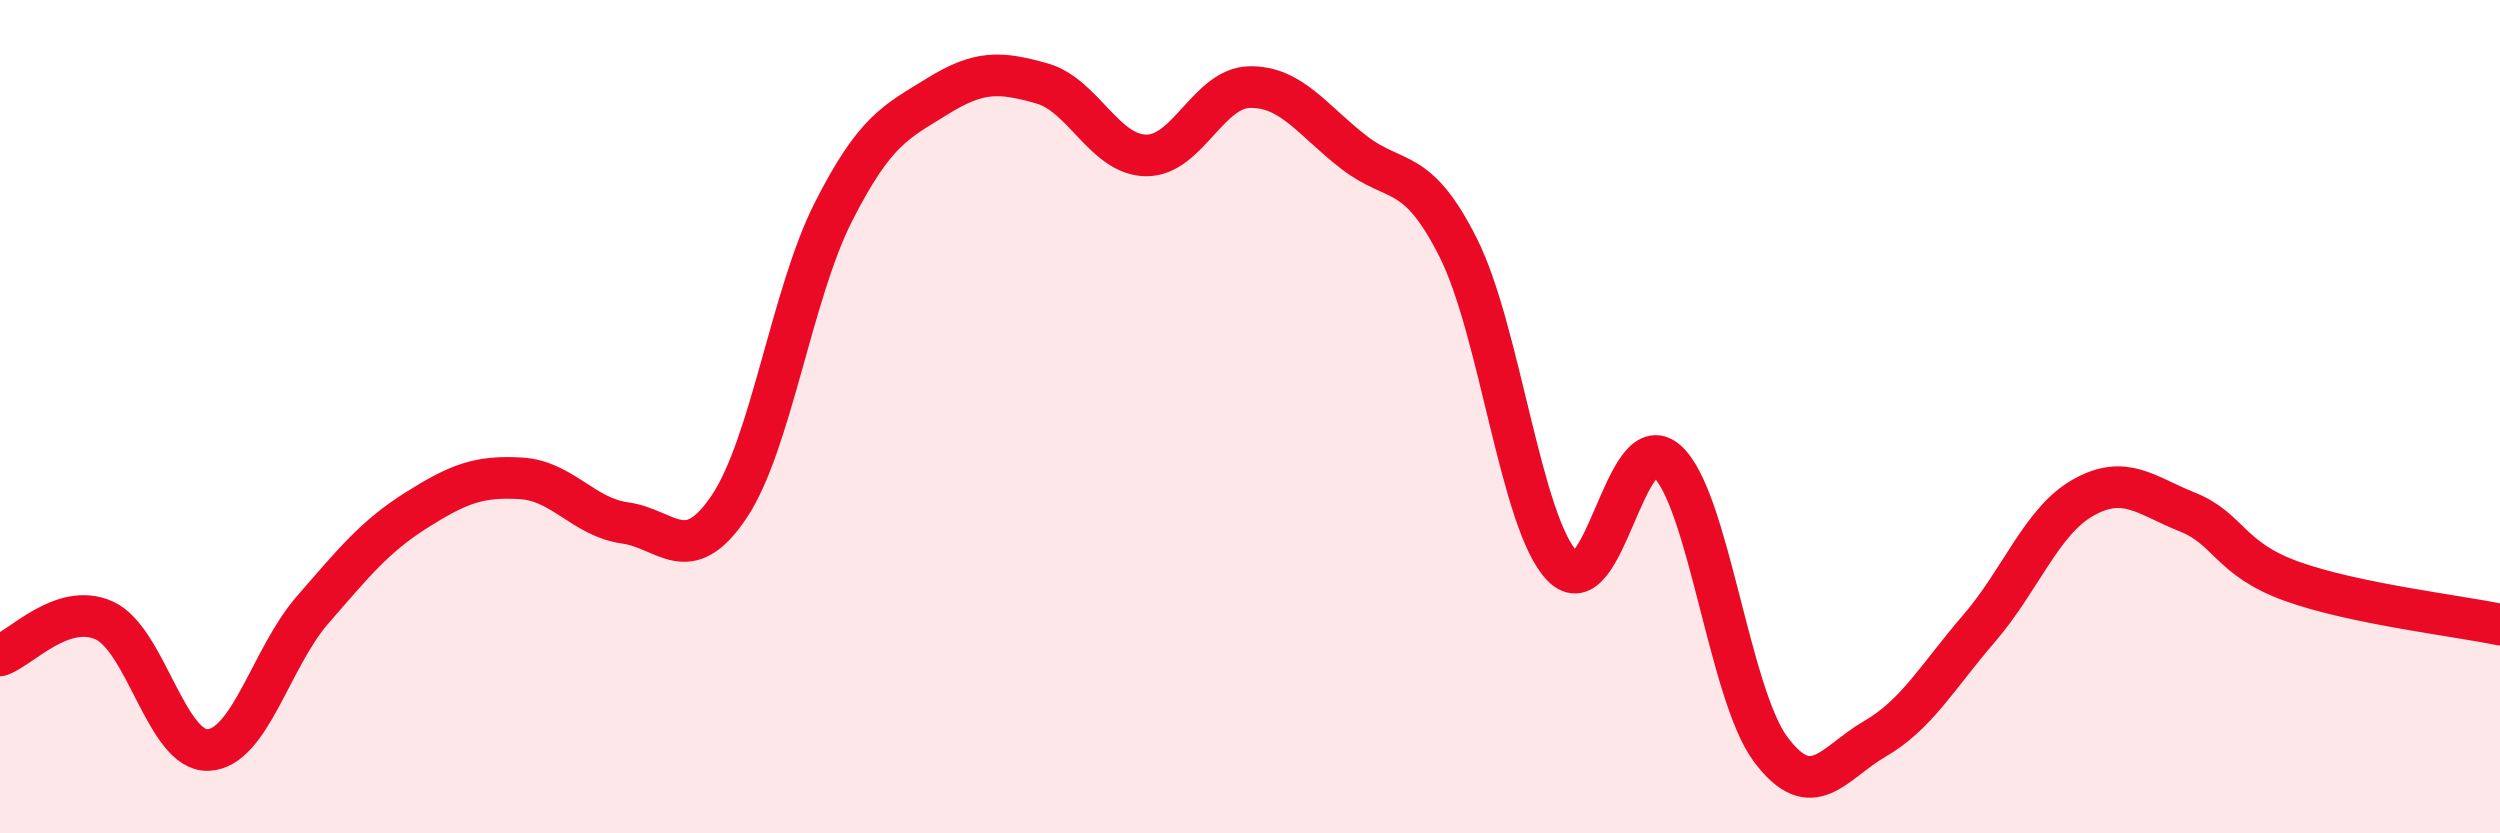 
    <svg width="60" height="20" viewBox="0 0 60 20" xmlns="http://www.w3.org/2000/svg">
      <path
        d="M 0,15.73 C 0.5,15.56 1.5,14.44 2.5,14.89 C 3.5,15.34 4,18.05 5,18 C 6,17.95 6.5,15.79 7.5,14.64 C 8.5,13.49 9,12.87 10,12.24 C 11,11.61 11.5,11.42 12.5,11.48 C 13.5,11.54 14,12.41 15,12.55 C 16,12.69 16.5,13.65 17.5,12.16 C 18.5,10.67 19,7.06 20,5.09 C 21,3.12 21.5,2.93 22.5,2.31 C 23.5,1.69 24,1.72 25,2 C 26,2.28 26.5,3.71 27.5,3.73 C 28.5,3.75 29,2.1 30,2.09 C 31,2.08 31.5,2.89 32.5,3.66 C 33.5,4.43 34,3.96 35,5.95 C 36,7.94 36.5,12.57 37.5,13.59 C 38.5,14.61 39,10.18 40,11.06 C 41,11.94 41.5,16.66 42.5,17.99 C 43.5,19.32 44,18.31 45,17.73 C 46,17.15 46.5,16.24 47.5,15.08 C 48.5,13.92 49,12.5 50,11.94 C 51,11.38 51.5,11.89 52.5,12.29 C 53.5,12.69 53.5,13.41 55,13.95 C 56.5,14.49 59,14.78 60,14.99L60 20L0 20Z"
        fill="#EB0A25"
        opacity="0.1"
        stroke-linecap="round"
        stroke-linejoin="round"
      />
      <path
        d="M 0,15.73 C 0.5,15.56 1.5,14.44 2.5,14.89 C 3.5,15.34 4,18.05 5,18 C 6,17.95 6.5,15.79 7.5,14.64 C 8.5,13.49 9,12.87 10,12.24 C 11,11.61 11.5,11.42 12.5,11.48 C 13.5,11.54 14,12.41 15,12.55 C 16,12.69 16.5,13.65 17.5,12.16 C 18.5,10.67 19,7.06 20,5.09 C 21,3.12 21.5,2.93 22.5,2.31 C 23.5,1.69 24,1.72 25,2 C 26,2.28 26.5,3.71 27.5,3.73 C 28.5,3.75 29,2.1 30,2.09 C 31,2.08 31.5,2.89 32.5,3.66 C 33.5,4.43 34,3.96 35,5.95 C 36,7.94 36.5,12.57 37.5,13.59 C 38.5,14.61 39,10.18 40,11.06 C 41,11.94 41.5,16.66 42.5,17.99 C 43.5,19.32 44,18.31 45,17.73 C 46,17.15 46.5,16.24 47.5,15.08 C 48.5,13.92 49,12.5 50,11.94 C 51,11.38 51.5,11.89 52.5,12.29 C 53.5,12.69 53.5,13.41 55,13.95 C 56.5,14.49 59,14.78 60,14.99"
        stroke="#EB0A25"
        stroke-width="1"
        fill="none"
        stroke-linecap="round"
        stroke-linejoin="round"
      />
    </svg>
  